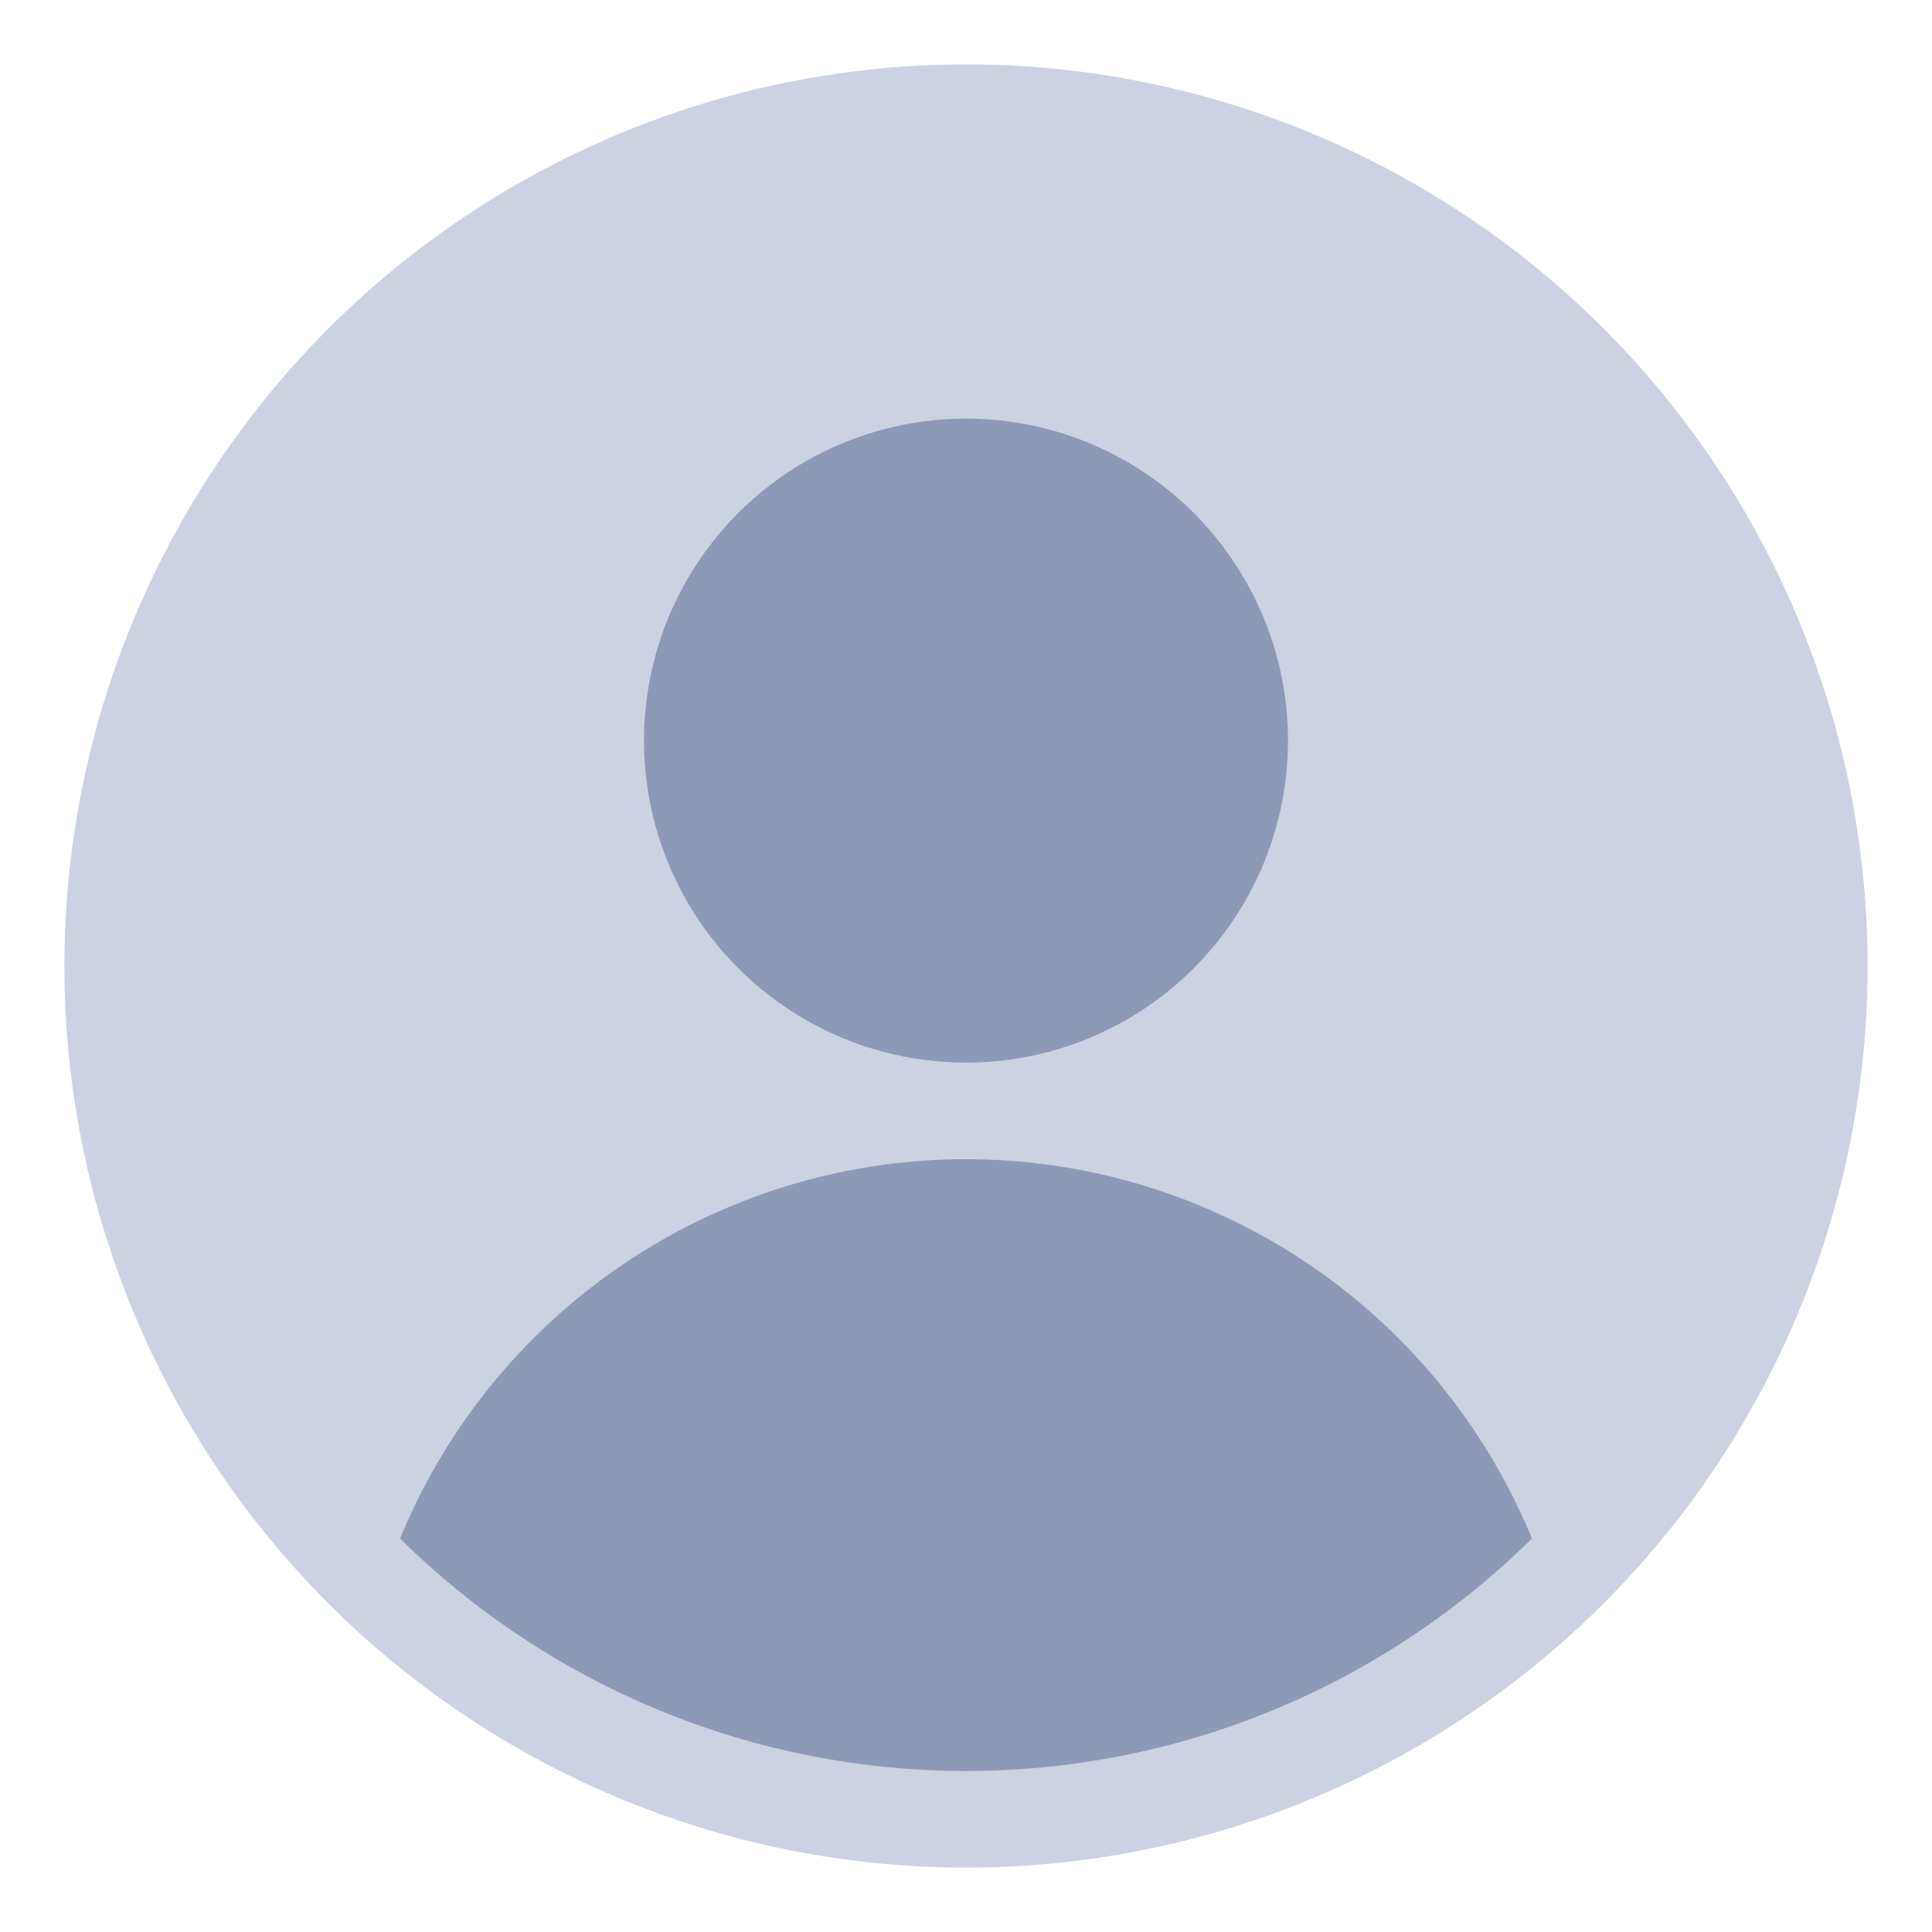 <svg xmlns="http://www.w3.org/2000/svg" width="40" height="40" fill="#8D99B6" class="anonymous-person-icon" viewBox="0 0 600 600"><defs><clipPath id="a"><circle cx="300" cy="300" r="250"/></clipPath></defs><circle cx="300" cy="300" r="280" fill="#CCD2E1"/><circle cx="300" cy="230" r="100"/><circle cx="300" cy="550" r="190" clip-path="url(#a)"/></svg>